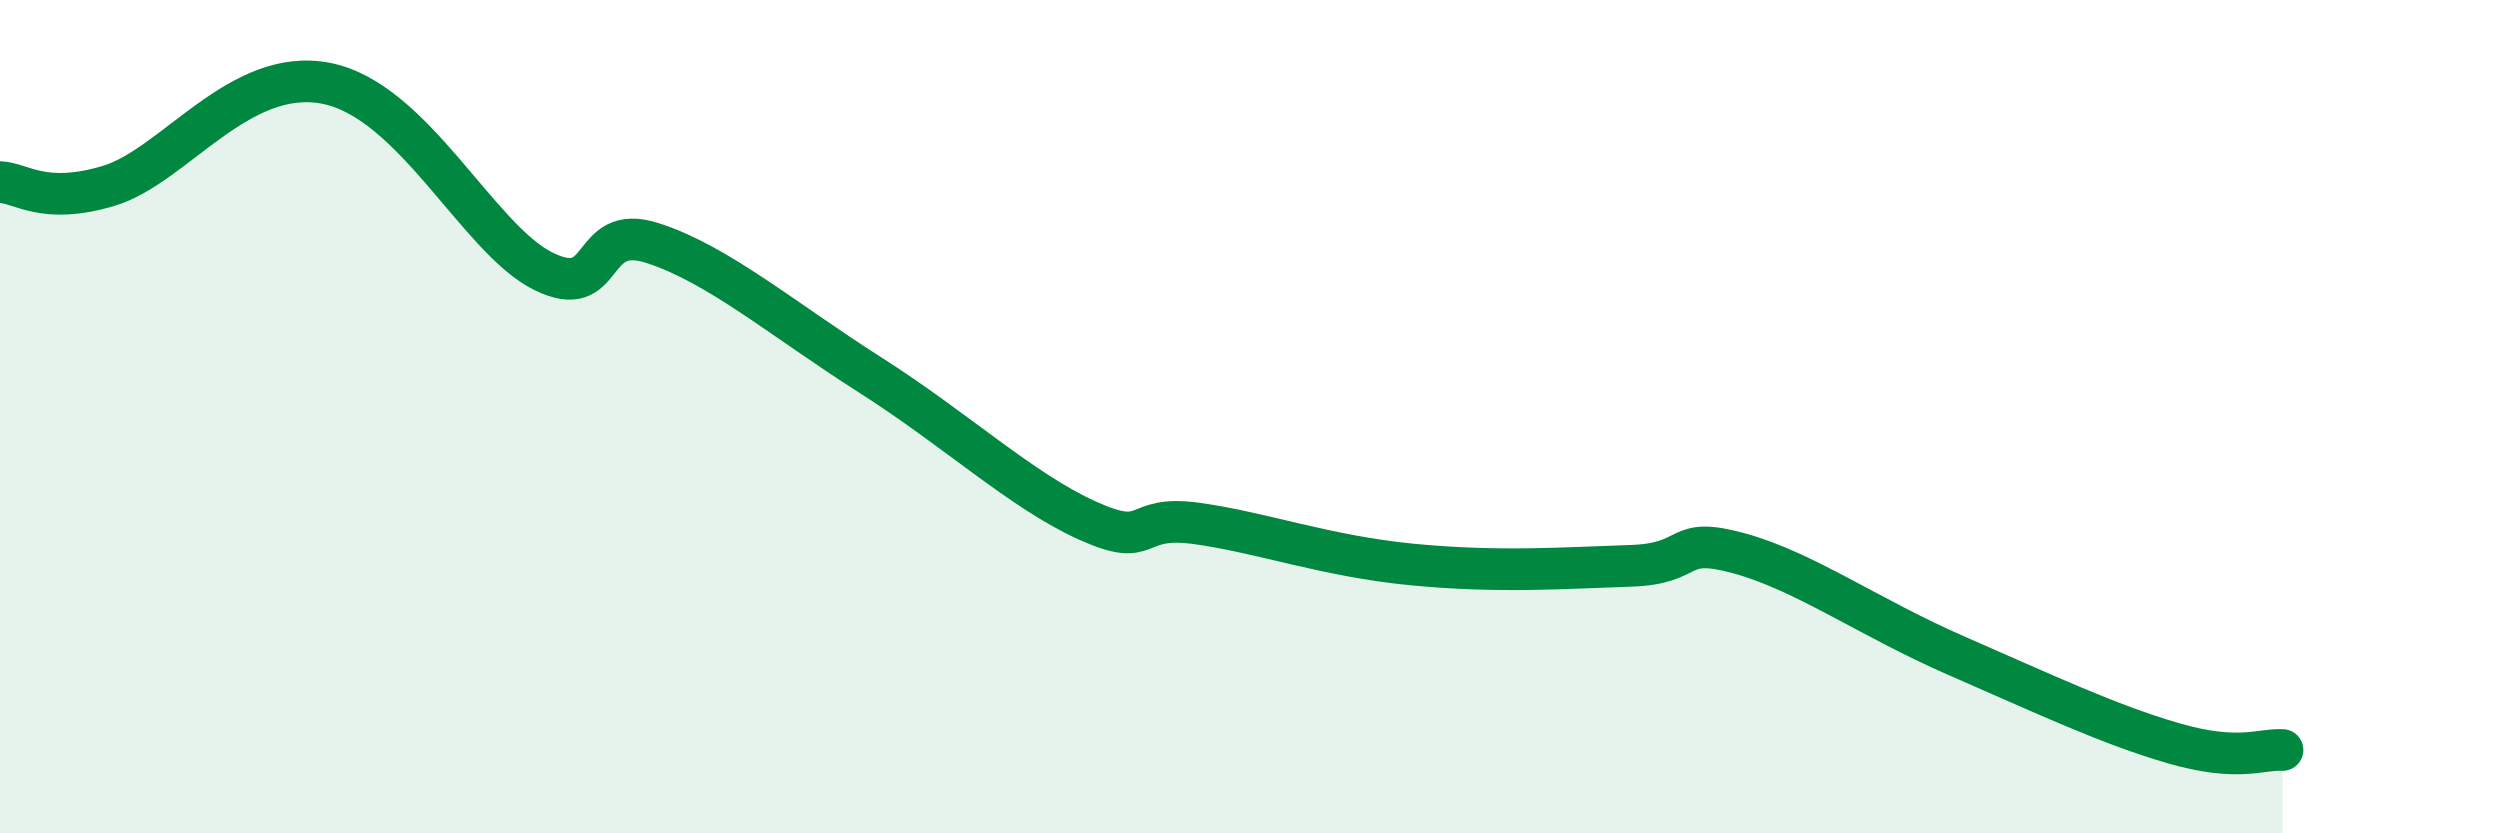 
    <svg width="60" height="20" viewBox="0 0 60 20" xmlns="http://www.w3.org/2000/svg">
      <path
        d="M 0,4.37 C 0.52,4.39 1.04,4.93 2.61,4.46 C 4.18,3.99 5.74,1.59 7.83,2 C 9.92,2.41 11.48,5.74 13.04,6.51 C 14.6,7.28 14.08,5.33 15.65,5.83 C 17.22,6.33 18.78,7.66 20.87,8.99 C 22.96,10.32 24.52,11.78 26.09,12.49 C 27.66,13.2 27.14,12.35 28.7,12.56 C 30.26,12.77 31.82,13.35 33.91,13.55 C 36,13.75 37.56,13.63 39.13,13.58 C 40.7,13.53 40.17,12.85 41.74,13.28 C 43.31,13.71 44.87,14.83 46.96,15.74 C 49.05,16.65 50.61,17.39 52.17,17.84 C 53.73,18.29 54.26,17.97 54.78,18L54.78 20L0 20Z"
        fill="#008740"
        opacity="0.1"
        stroke-linecap="round"
        stroke-linejoin="round"
      />
      <path
        d="M 0,4.37 C 0.52,4.39 1.04,4.93 2.61,4.46 C 4.18,3.99 5.74,1.59 7.83,2 C 9.92,2.41 11.48,5.74 13.04,6.51 C 14.6,7.28 14.08,5.33 15.65,5.83 C 17.22,6.33 18.78,7.66 20.87,8.99 C 22.96,10.32 24.52,11.78 26.09,12.49 C 27.66,13.2 27.14,12.35 28.7,12.56 C 30.26,12.77 31.82,13.35 33.91,13.55 C 36,13.75 37.56,13.63 39.13,13.58 C 40.7,13.53 40.17,12.85 41.74,13.28 C 43.31,13.71 44.87,14.83 46.96,15.74 C 49.05,16.65 50.61,17.39 52.17,17.84 C 53.73,18.29 54.26,17.97 54.78,18"
        stroke="#008740"
        stroke-width="1"
        fill="none"
        stroke-linecap="round"
        stroke-linejoin="round"
      />
    </svg>
  